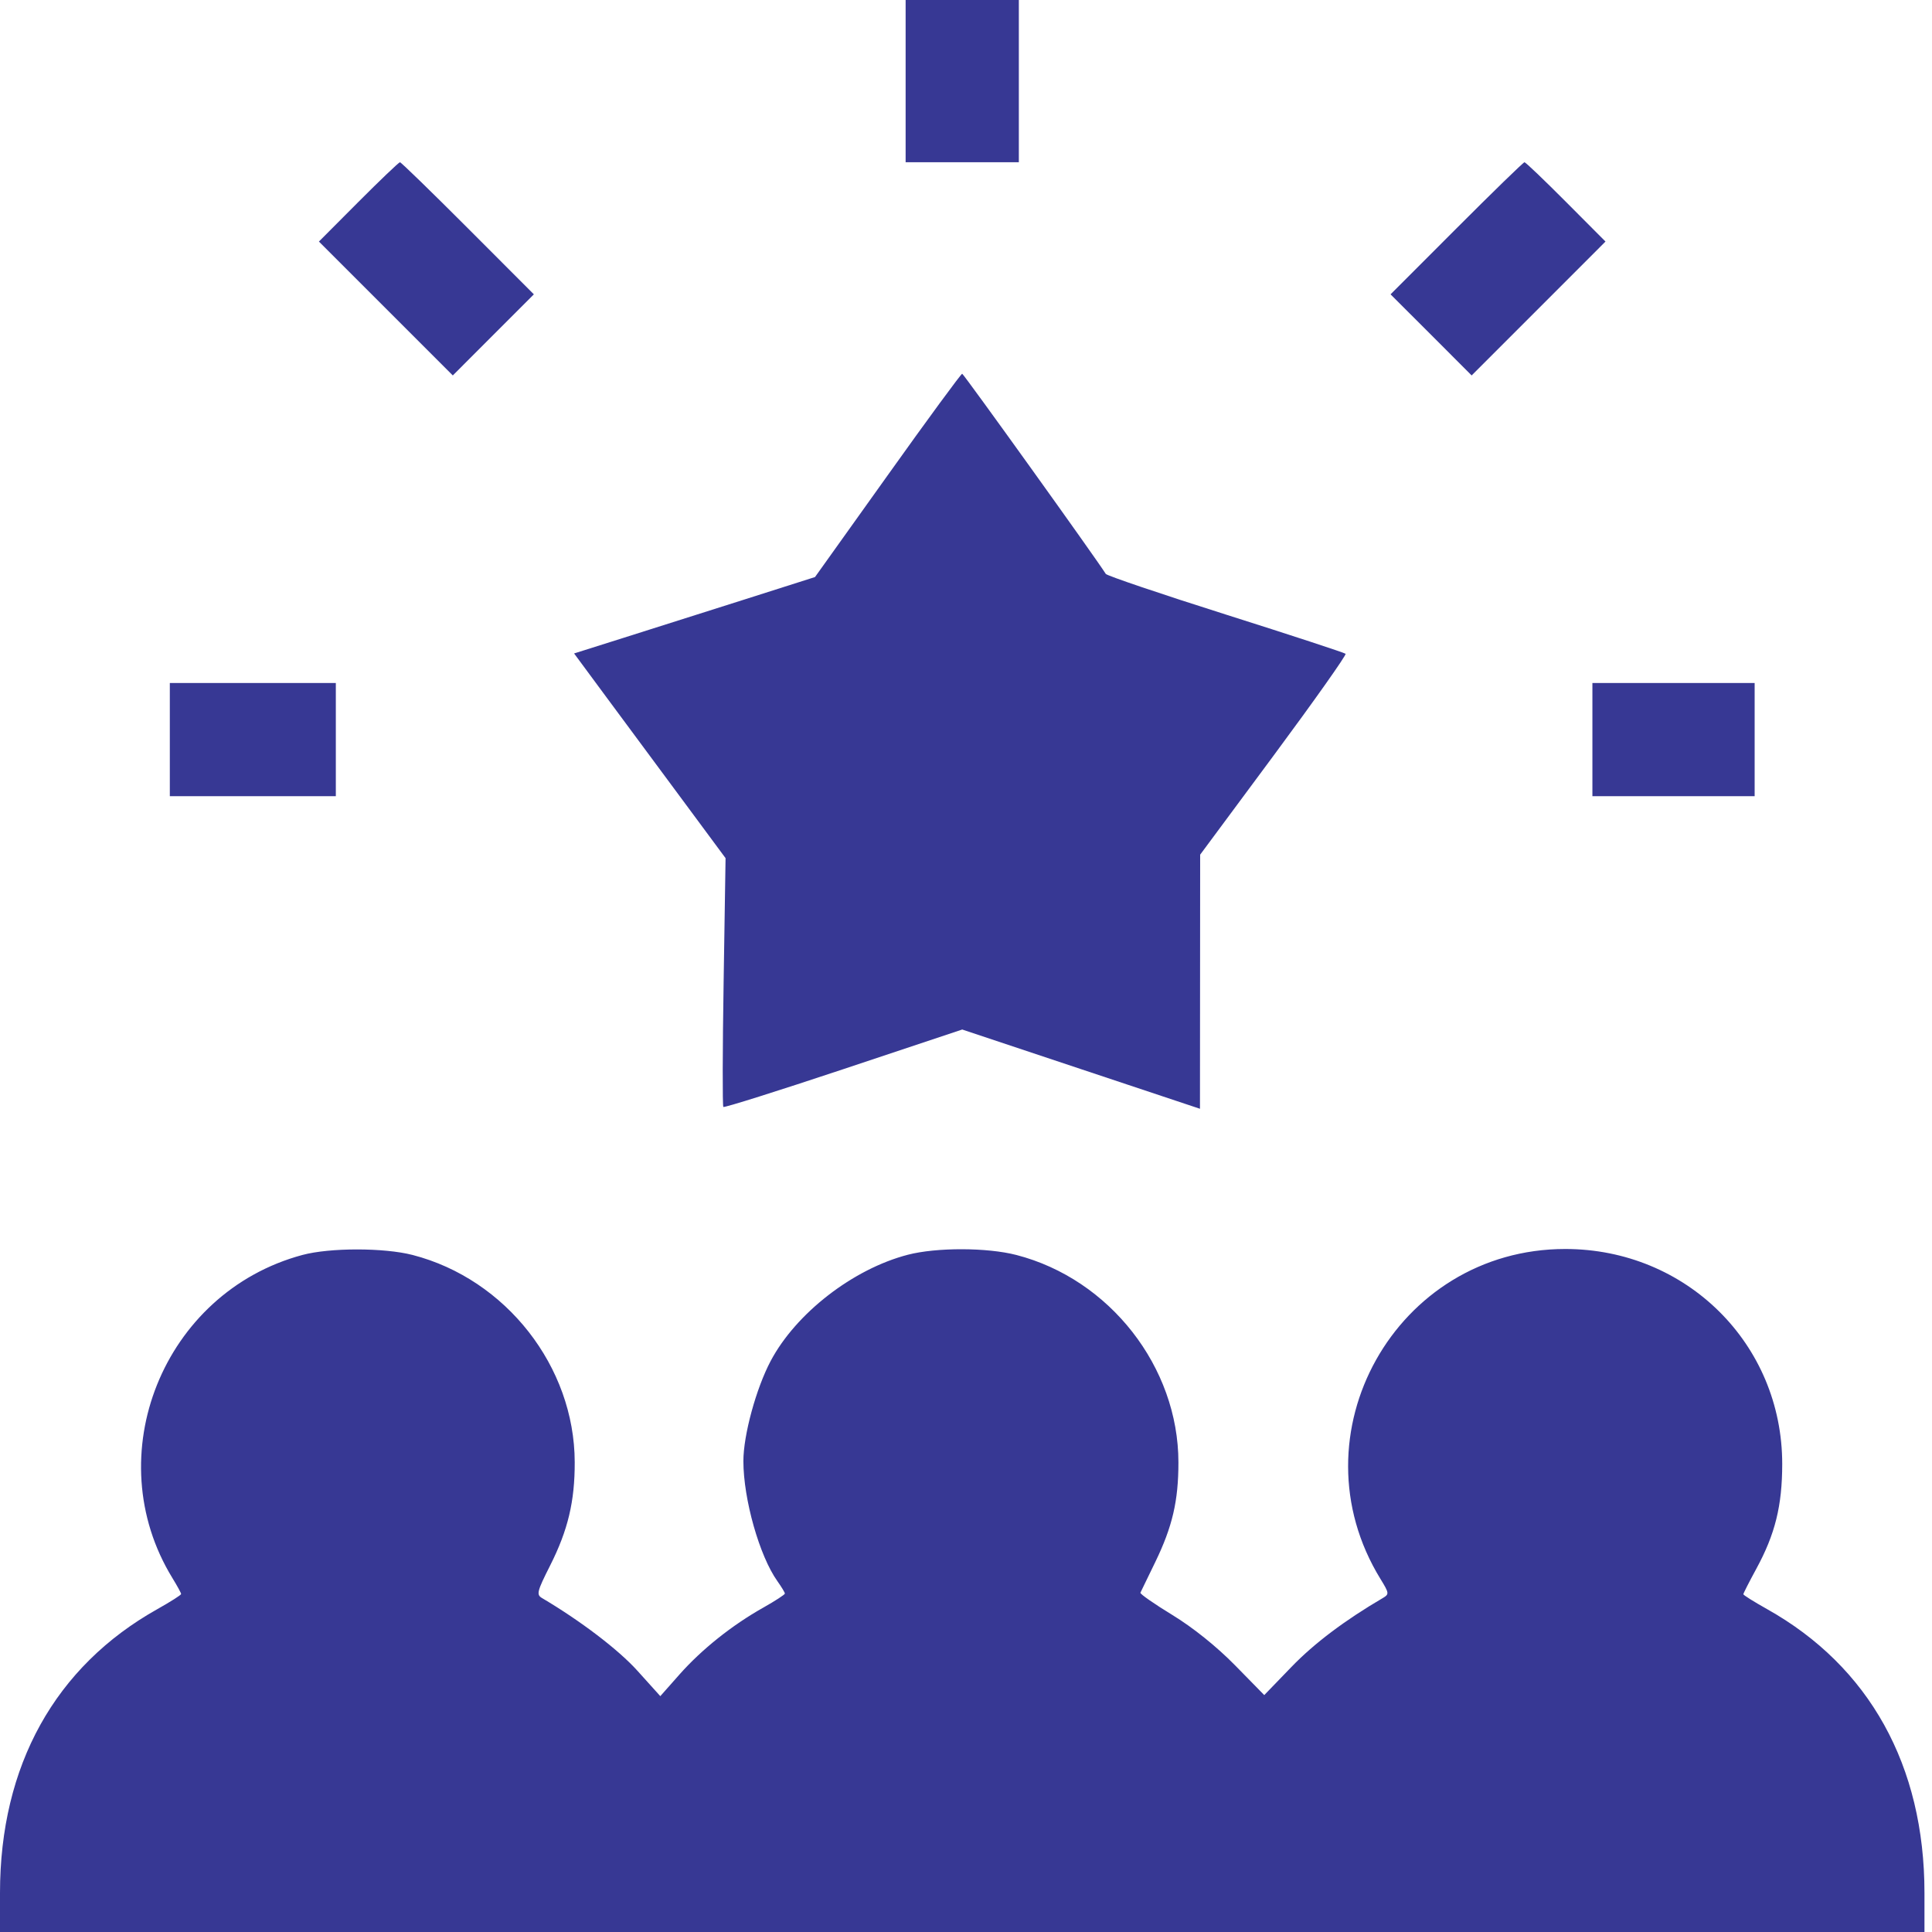<?xml version="1.0" encoding="UTF-8"?> <svg xmlns="http://www.w3.org/2000/svg" width="40" height="40" viewBox="0 0 40 40" fill="none"> <path fill-rule="evenodd" clip-rule="evenodd" d="M18.75 1.68V3.359H19.922H21.094V1.68V0H19.922H18.75V1.68ZM7.421 4.18L6.603 5.001L7.989 6.387L9.375 7.773L10.214 6.933L11.053 6.094L9.688 4.727C8.937 3.975 8.303 3.359 8.281 3.359C8.258 3.359 7.871 3.729 7.421 4.18ZM30.156 4.727L28.79 6.094L29.63 6.933L30.469 7.773L31.855 6.387L33.24 5.001L32.422 4.18C31.973 3.729 31.586 3.359 31.563 3.359C31.54 3.359 30.907 3.975 30.156 4.727ZM18.378 9.841L16.874 11.947L15.41 12.413C14.604 12.669 13.482 13.025 12.915 13.204L11.886 13.529L12.559 14.44C12.93 14.941 13.636 15.895 14.128 16.559L15.022 17.767L14.982 20.326C14.959 21.733 14.957 22.899 14.976 22.918C14.995 22.937 16.115 22.584 17.466 22.134L19.922 21.315L22.383 22.136L24.844 22.956L24.846 20.326L24.848 17.695L26.374 15.636C27.213 14.503 27.881 13.558 27.859 13.536C27.837 13.514 26.72 13.148 25.378 12.723C24.035 12.298 22.918 11.919 22.894 11.882C22.7 11.571 19.952 7.741 19.921 7.738C19.899 7.736 19.204 8.682 18.378 9.841ZM3.516 15.312V16.484H5.234H6.953V15.312V14.141H5.234H3.516V15.312ZM32.969 15.312V16.484H34.648H36.328V15.312V14.141H34.648H32.969V15.312ZM6.26 25.983C3.376 26.758 2.017 30.143 3.571 32.674C3.669 32.834 3.75 32.982 3.75 33.002C3.75 33.023 3.53 33.162 3.262 33.313C1.14 34.501 0 36.556 0 39.19V40H19.922H39.844V39.19C39.844 36.556 38.703 34.501 36.582 33.313C36.313 33.162 36.094 33.025 36.094 33.007C36.094 32.989 36.214 32.753 36.361 32.483C36.752 31.765 36.898 31.177 36.899 30.312C36.9 27.827 34.916 25.859 32.407 25.859C28.898 25.859 26.745 29.705 28.582 32.692C28.761 32.983 28.764 33.006 28.634 33.083C27.845 33.545 27.21 34.023 26.74 34.51L26.175 35.095L25.568 34.476C25.19 34.091 24.702 33.699 24.275 33.438C23.898 33.208 23.599 33 23.611 32.975C23.623 32.95 23.761 32.666 23.917 32.344C24.274 31.608 24.398 31.075 24.398 30.277C24.397 28.302 22.975 26.482 21.043 25.983C20.435 25.826 19.387 25.824 18.793 25.979C17.66 26.274 16.479 27.189 15.955 28.179C15.654 28.748 15.391 29.713 15.391 30.25C15.391 31.039 15.724 32.215 16.095 32.736C16.18 32.856 16.25 32.971 16.25 32.993C16.25 33.014 16.048 33.146 15.801 33.285C15.154 33.649 14.528 34.149 14.069 34.667L13.671 35.117L13.197 34.591C12.803 34.154 12.023 33.56 11.222 33.086C11.102 33.015 11.118 32.951 11.389 32.414C11.759 31.681 11.901 31.085 11.899 30.273C11.895 28.295 10.476 26.482 8.543 25.983C7.951 25.83 6.827 25.83 6.26 25.983Z" fill="#373894"></path> </svg> 
